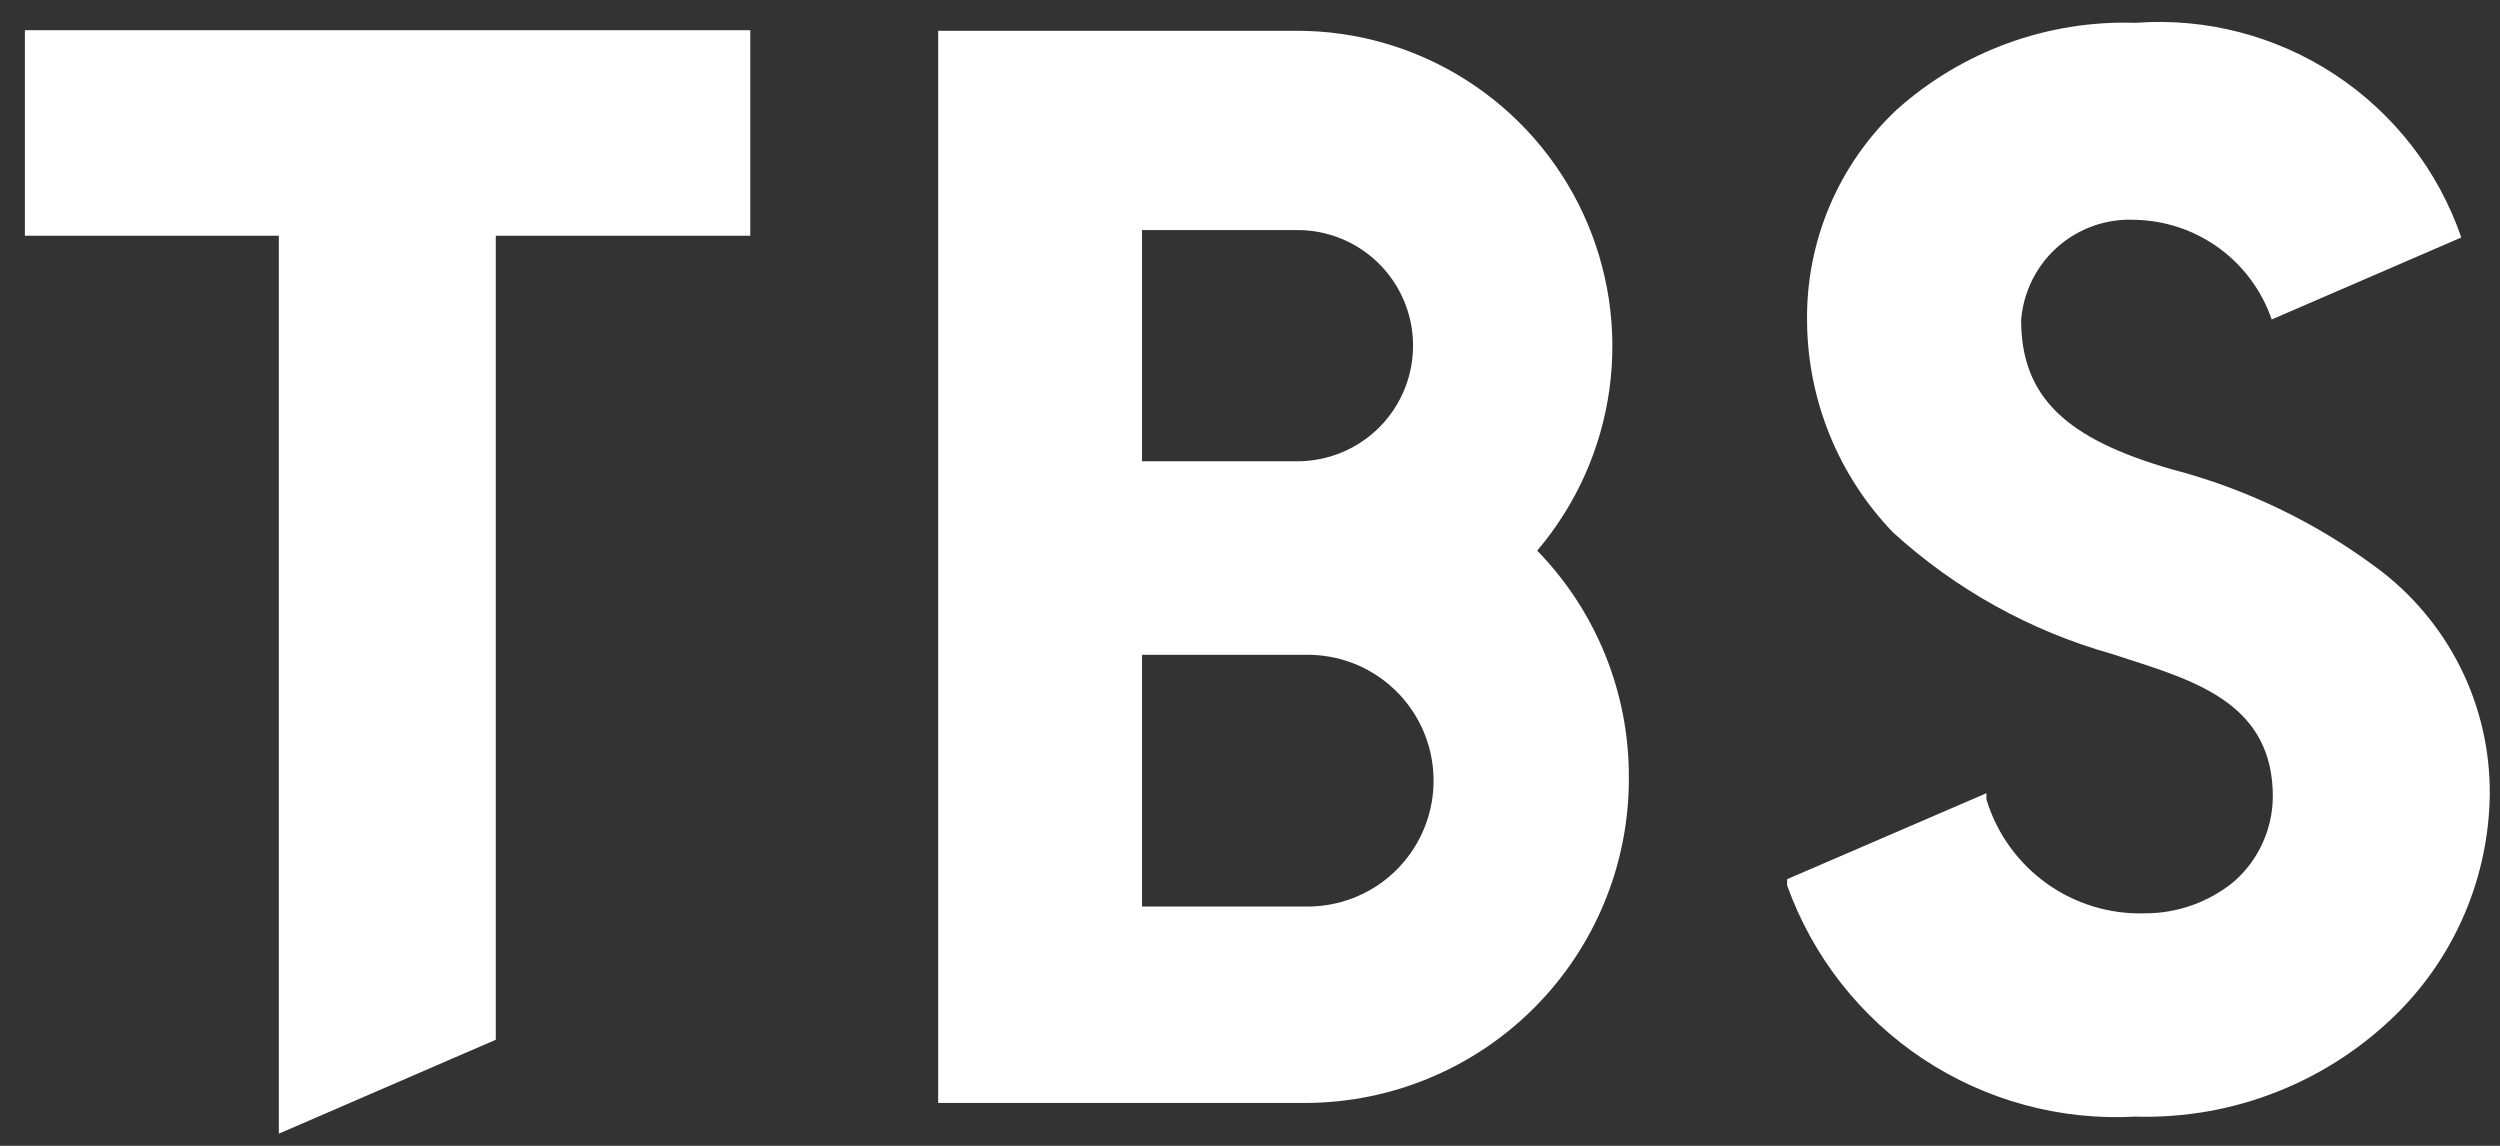 <svg width="96" height="44" viewBox="0 0 96 44" fill="none" xmlns="http://www.w3.org/2000/svg">
<rect x="0" y="0" width="96" height="44" fill="#333333" stroke="none"/>
<path d="M62.548 29.89C62.57 26.625 61.305 23.483 59.028 21.144C60.528 19.381 61.491 17.225 61.804 14.932C62.117 12.638 61.766 10.303 60.793 8.203C59.82 6.103 58.265 4.325 56.313 3.081C54.362 1.836 52.094 1.177 49.779 1.182H36.026V42.353H50.151C53.447 42.341 56.603 41.022 58.927 38.686C61.252 36.349 62.554 33.186 62.548 29.89ZM43.854 8.835H49.757C50.934 8.817 52.07 9.268 52.915 10.088C53.76 10.908 54.244 12.03 54.261 13.207C54.279 14.385 53.828 15.52 53.008 16.365C52.188 17.21 51.066 17.694 49.889 17.712H43.854V8.835ZM43.854 34.81V25.145H50.107C50.742 25.131 51.373 25.242 51.965 25.471C52.556 25.701 53.097 26.045 53.556 26.483C54.015 26.922 54.383 27.447 54.639 28.027C54.895 28.608 55.034 29.234 55.048 29.868C55.063 30.503 54.952 31.134 54.722 31.726C54.493 32.317 54.149 32.858 53.711 33.317C53.272 33.776 52.747 34.144 52.167 34.4C51.586 34.656 50.96 34.795 50.326 34.81H43.767H43.854Z" fill="white"/>
<path d="M28.811 1.16H0.956V9.053H10.707V43.533L19.038 39.926V9.053H28.811V1.16Z" fill="white"/>
<path d="M87.233 12.268L94.514 9.119C93.632 6.557 91.927 4.358 89.665 2.867C87.402 1.376 84.71 0.676 82.007 0.876C78.63 0.767 75.34 1.965 72.824 4.221C71.721 5.262 70.846 6.52 70.255 7.916C69.664 9.313 69.37 10.817 69.391 12.333C69.411 15.36 70.593 18.264 72.693 20.445C75.085 22.626 77.952 24.221 81.067 25.102L81.745 25.321C84.456 26.195 87.277 27.114 87.277 30.59C87.273 31.207 87.138 31.817 86.882 32.378C86.626 32.94 86.254 33.441 85.79 33.848C84.829 34.638 83.623 35.071 82.379 35.072C81.023 35.116 79.69 34.712 78.587 33.921C77.484 33.13 76.673 31.998 76.279 30.699V30.459L68.626 33.76V34.001C69.602 36.725 71.432 39.061 73.843 40.661C76.254 42.26 79.118 43.038 82.007 42.878C83.882 42.932 85.747 42.601 87.488 41.905C89.23 41.209 90.809 40.164 92.131 38.833C94.318 36.616 95.564 33.639 95.607 30.524C95.624 28.824 95.237 27.144 94.477 25.624C93.716 24.103 92.605 22.785 91.234 21.779C88.883 20.034 86.218 18.757 83.385 18.018C79.362 16.859 77.612 15.263 77.612 12.289C77.697 11.205 78.201 10.196 79.017 9.477C79.834 8.758 80.899 8.387 81.985 8.441C83.147 8.464 84.273 8.843 85.212 9.527C86.151 10.212 86.856 11.168 87.233 12.268Z" fill="white"/>
</svg>
